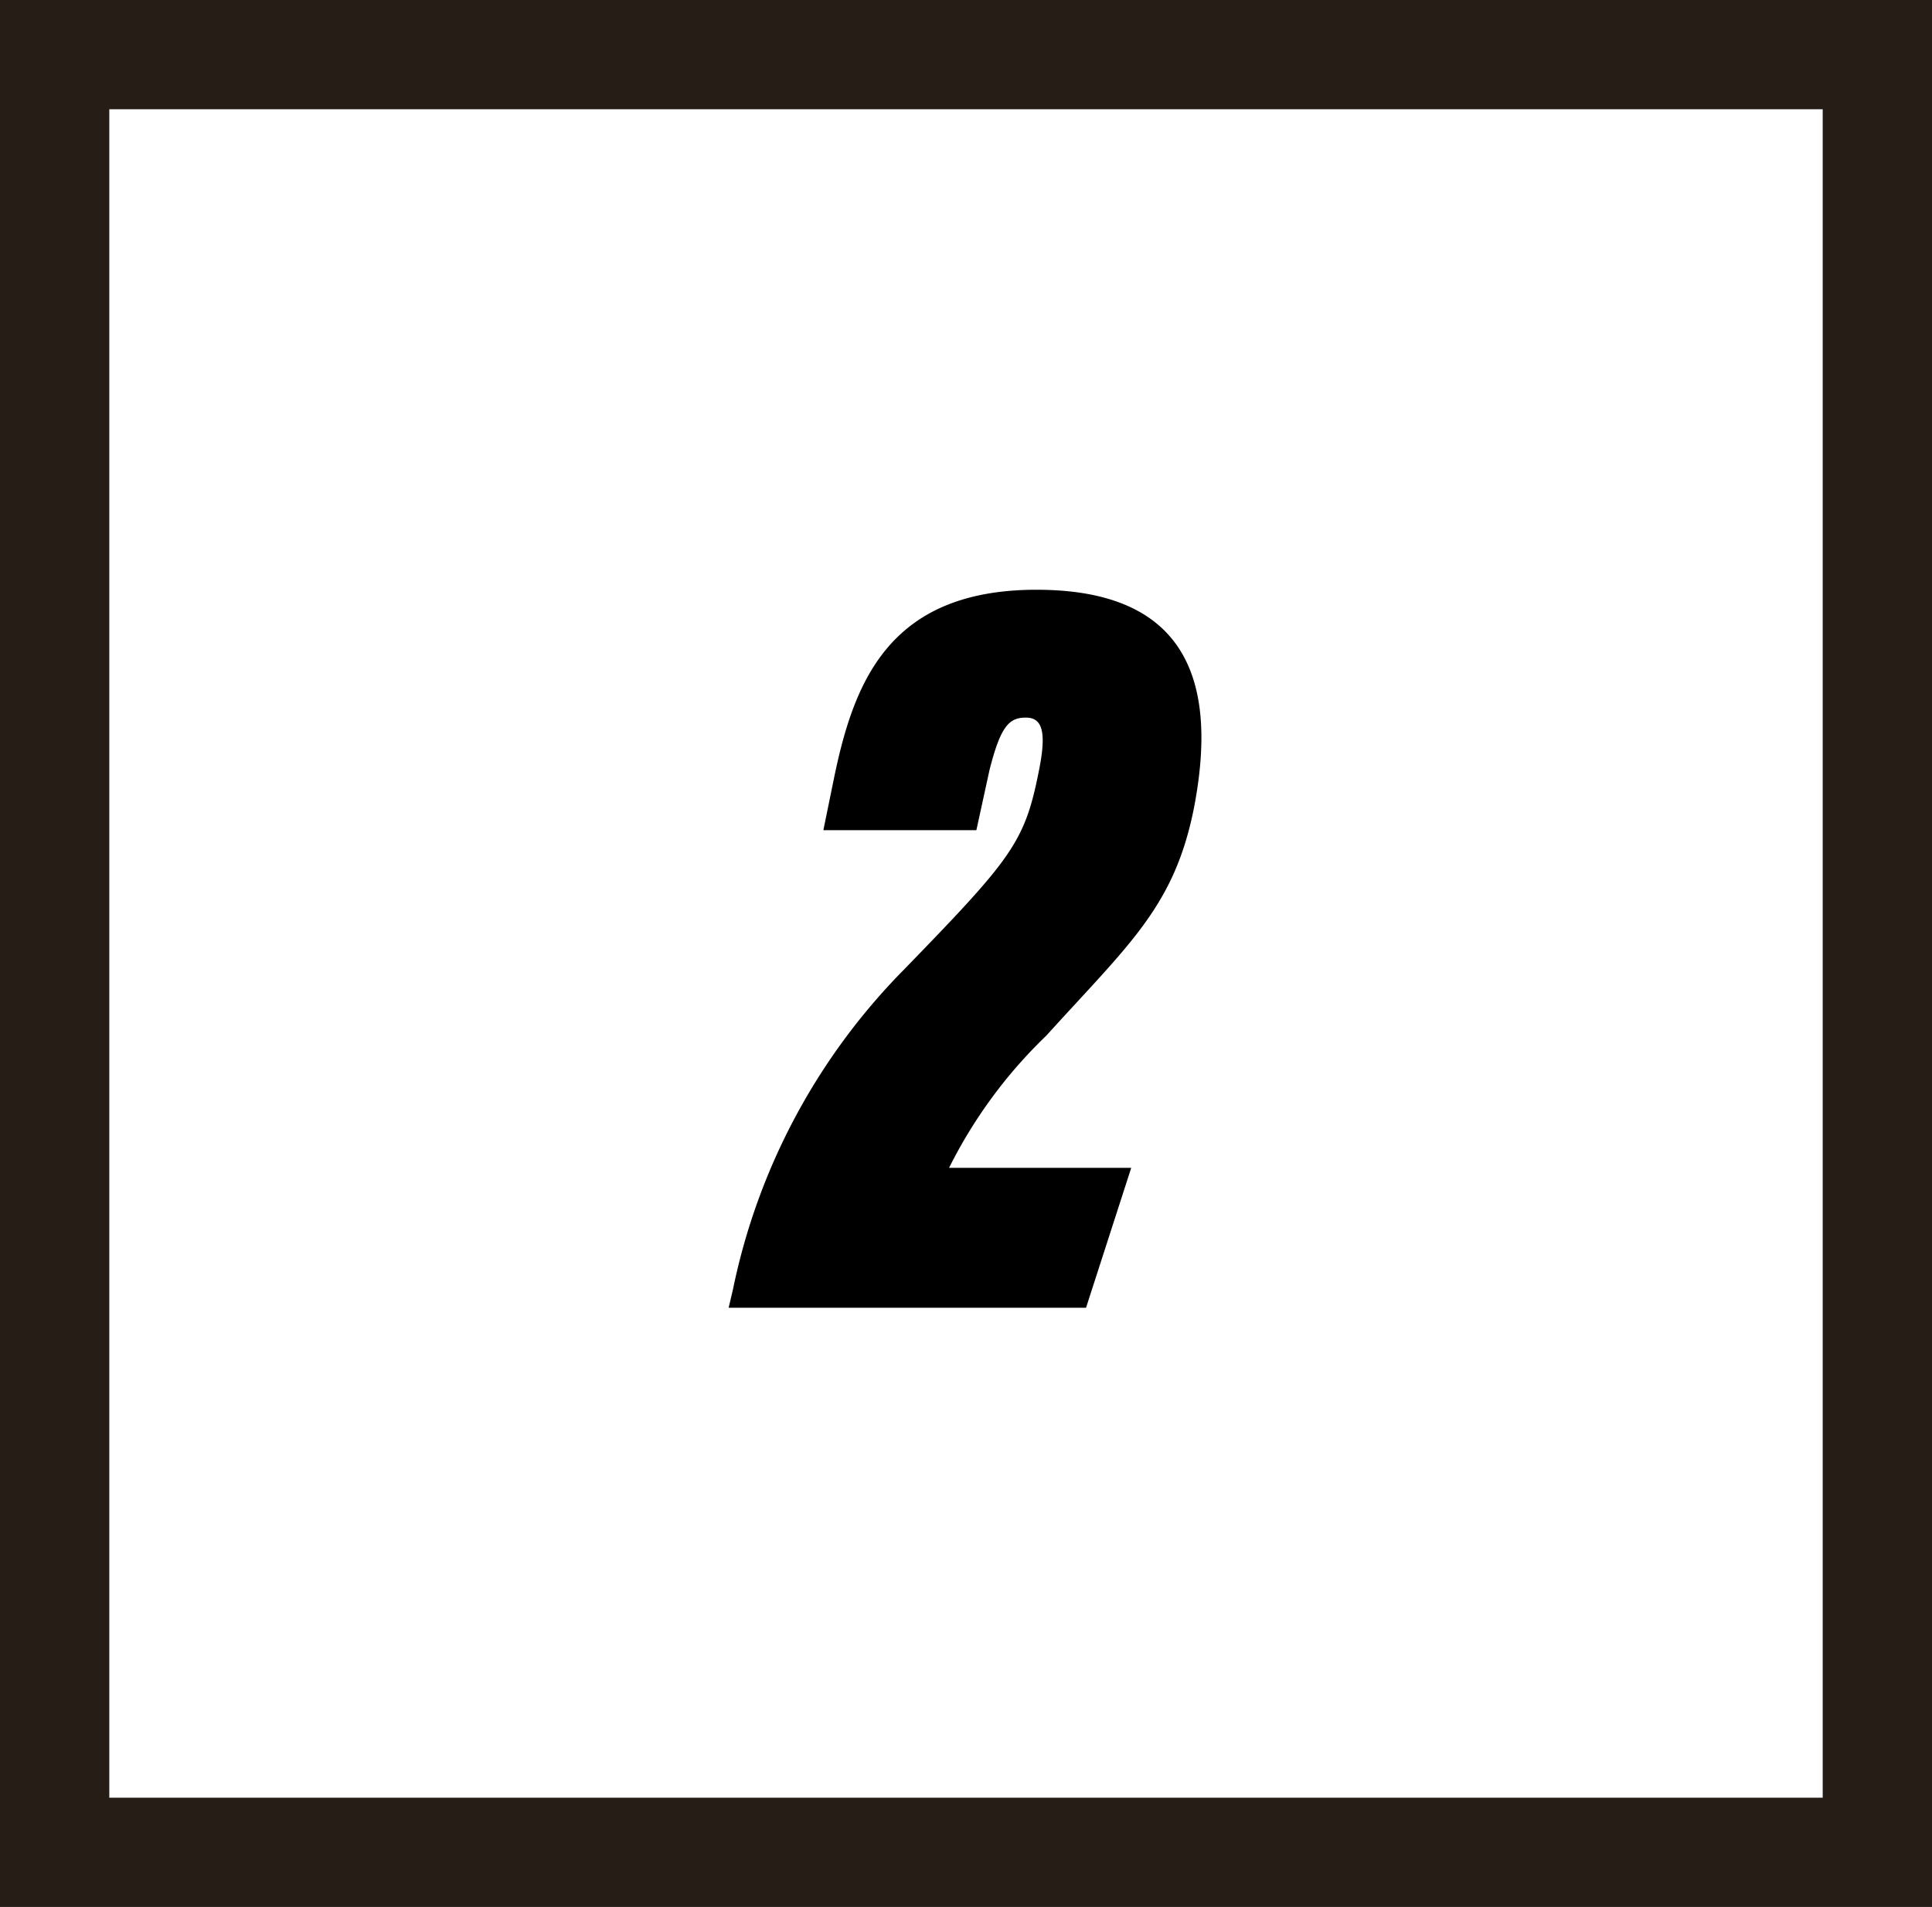 <svg xmlns="http://www.w3.org/2000/svg" viewBox="0 0 53.03 52.35"><defs><style>.cls-1{fill:none;stroke:#261d16;stroke-miterlimit:10;stroke-width:3px;}</style></defs><g id="レイヤー_2" data-name="レイヤー 2"><g id="レイヤー_1-2" data-name="レイヤー 1"><rect class="cls-1" x="1.5" y="1.5" width="50.03" height="49.35"/><path d="M20,35.9l.12-.51a17.5,17.5,0,0,1,4.68-8.76c3-3.09,3.33-3.51,3.72-5.49.21-1.05.09-1.44-.36-1.44s-.69.21-1,1.44l-.36,1.65h-4.2l.27-1.32c.54-2.67,1.47-5.28,5.58-5.28s5,2.49,4.32,6c-.54,2.7-1.77,3.72-4.05,6.24a13.19,13.19,0,0,0-2.67,3.63h5L29.81,35.9Z"/></g></g></svg>